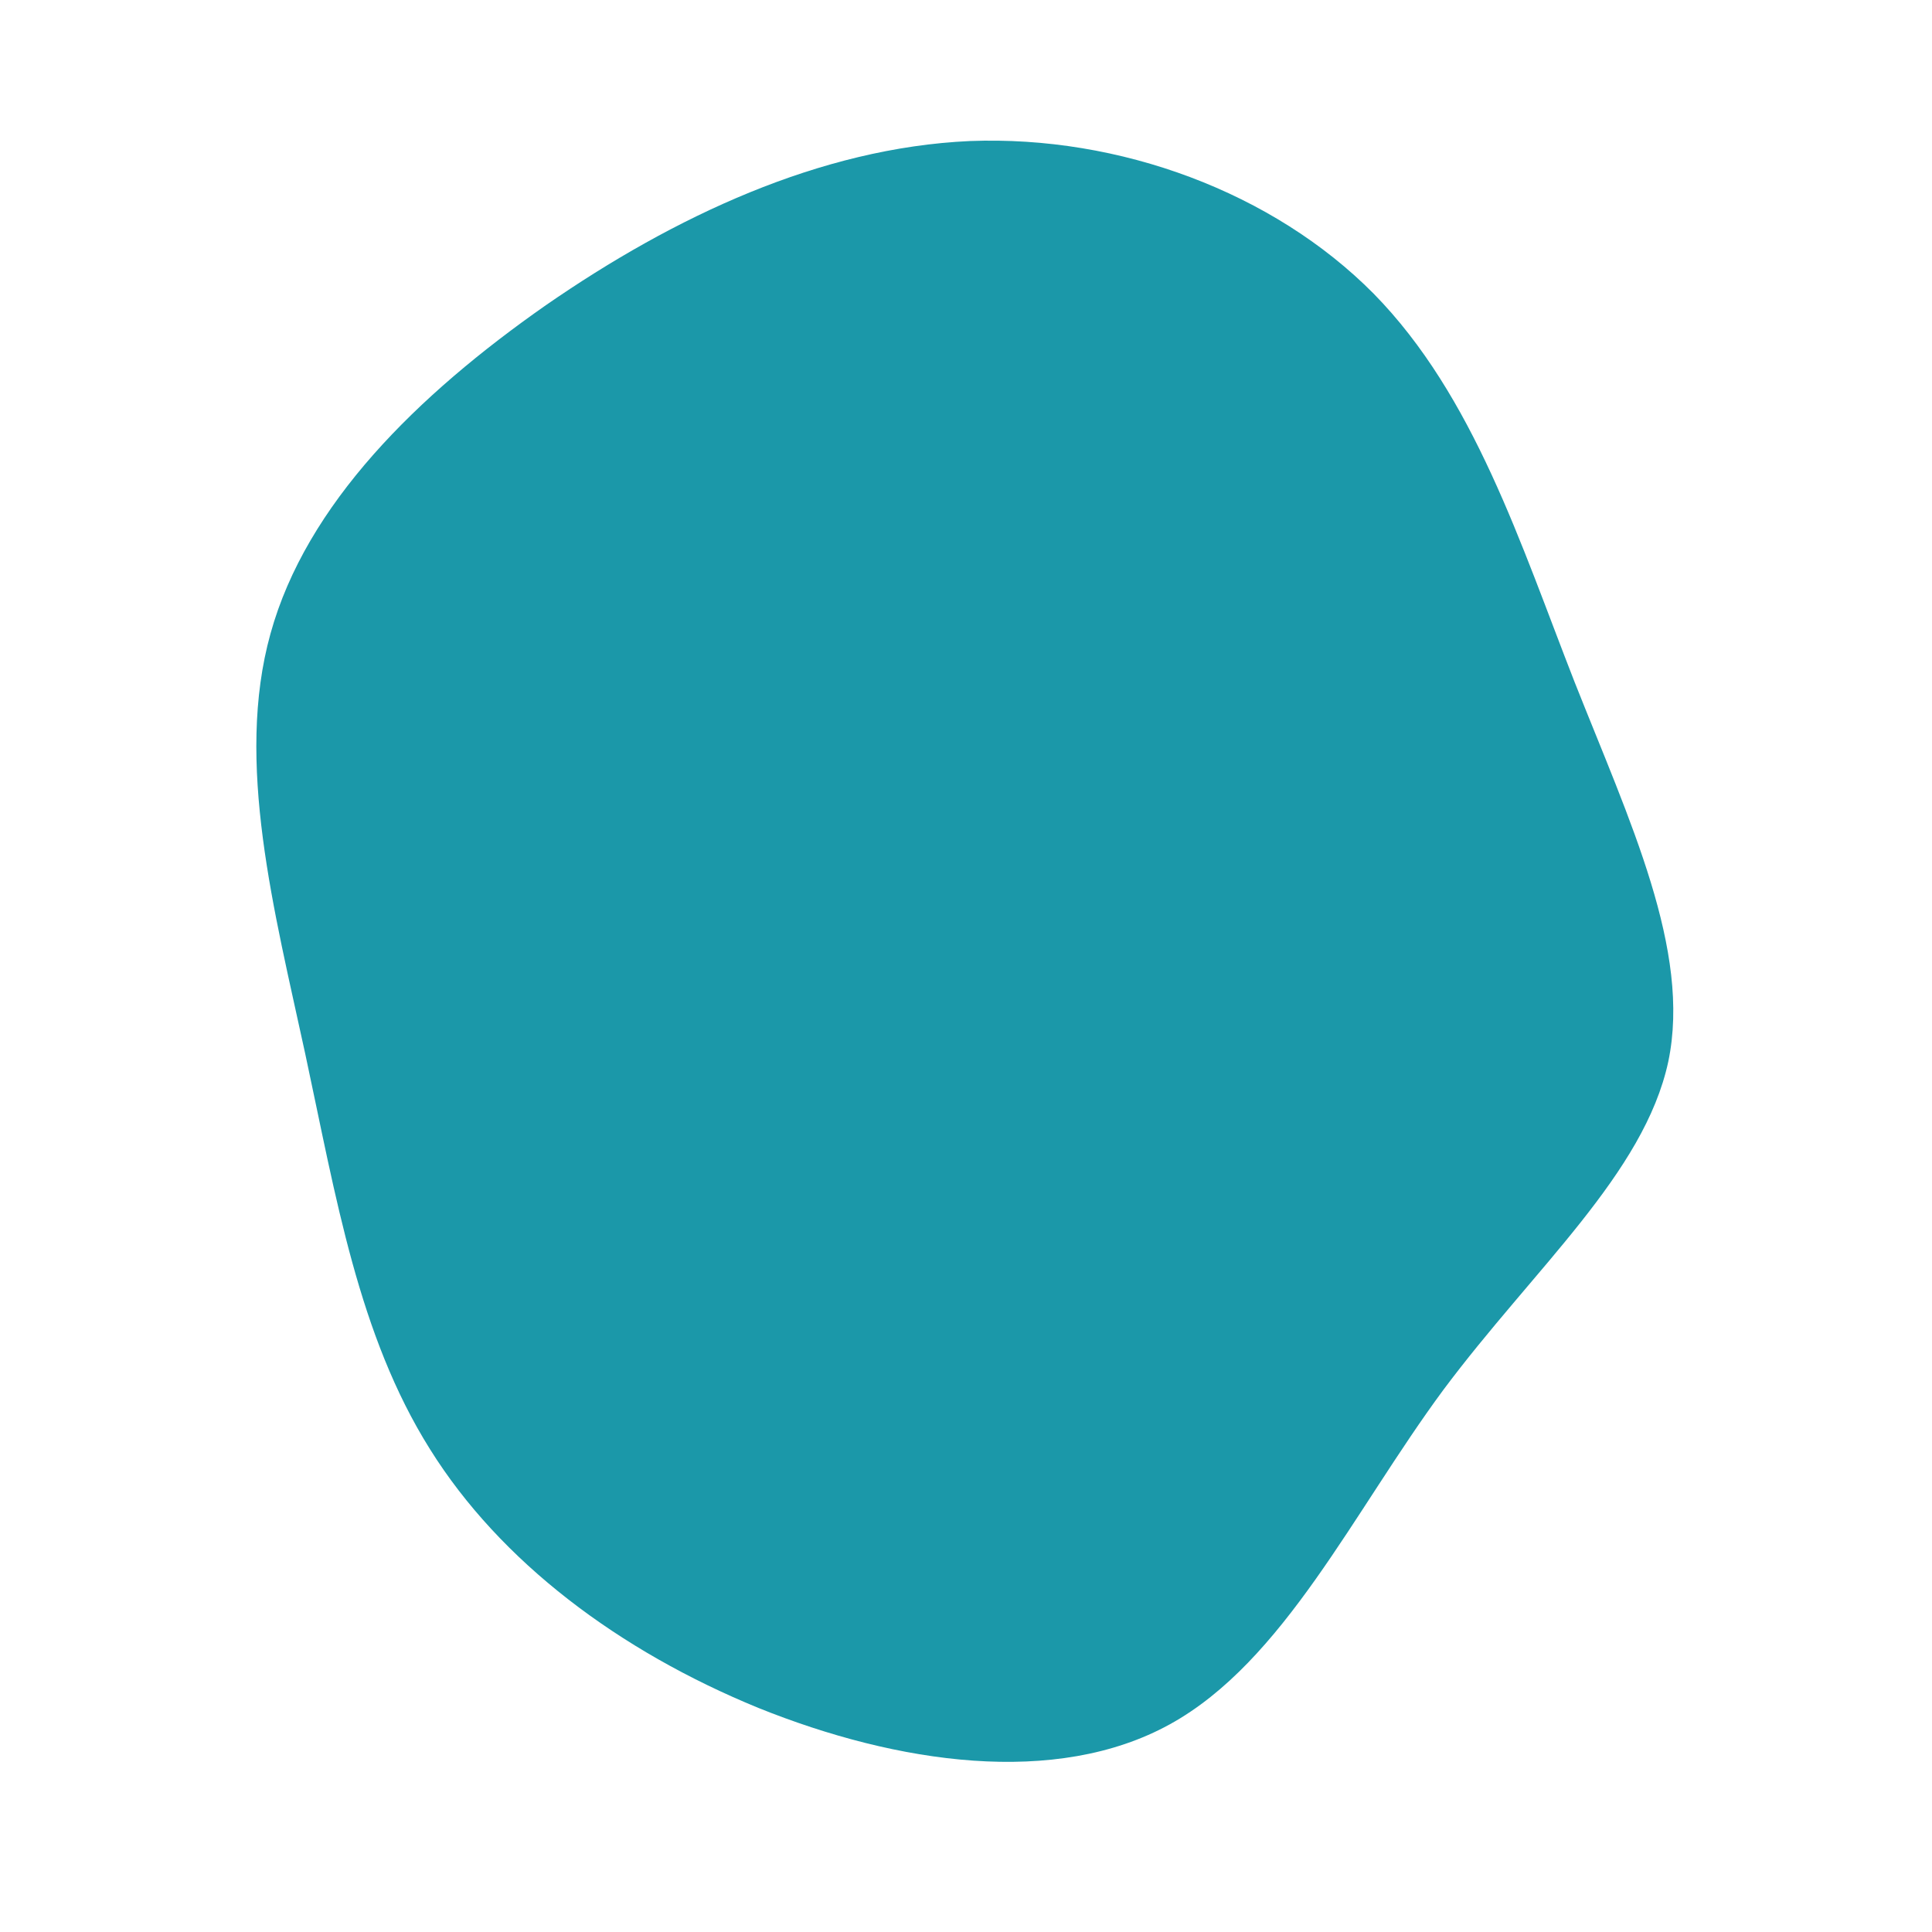 <?xml version="1.0" encoding="utf-8"?>
<!-- Generator: Adobe Illustrator 27.7.0, SVG Export Plug-In . SVG Version: 6.00 Build 0)  -->
<svg version="1.1" id="Calque_1" xmlns="http://www.w3.org/2000/svg" xmlns:xlink="http://www.w3.org/1999/xlink" x="0px" y="0px"
	 viewBox="0 0 200 200" style="enable-background:new 0 0 200 200;" xml:space="preserve">
<style type="text/css">
	.st0{fill:#1B98A9;}
</style>
<path class="st0" d="M142.2,30.4C152.6,41,157.4,56.3,163,70.6c5.7,14.4,12.1,27.8,9.7,39.3c-2.5,11.6-13.9,21.4-23.3,34
	c-9.3,12.6-16.5,28.1-28.3,34.6s-28.2,4.1-42.6-1.7c-14.4-5.9-26.7-15.1-34-26.8c-7.4-11.8-9.7-26-12.9-40.9
	c-3.2-14.8-7.3-30.2-3.6-43.5c3.7-13.4,15.2-24.7,28.5-34c13.3-9.2,28.4-16.3,43.9-17C115.9,14,131.8,19.9,142.2,30.4z"/>
</svg>
